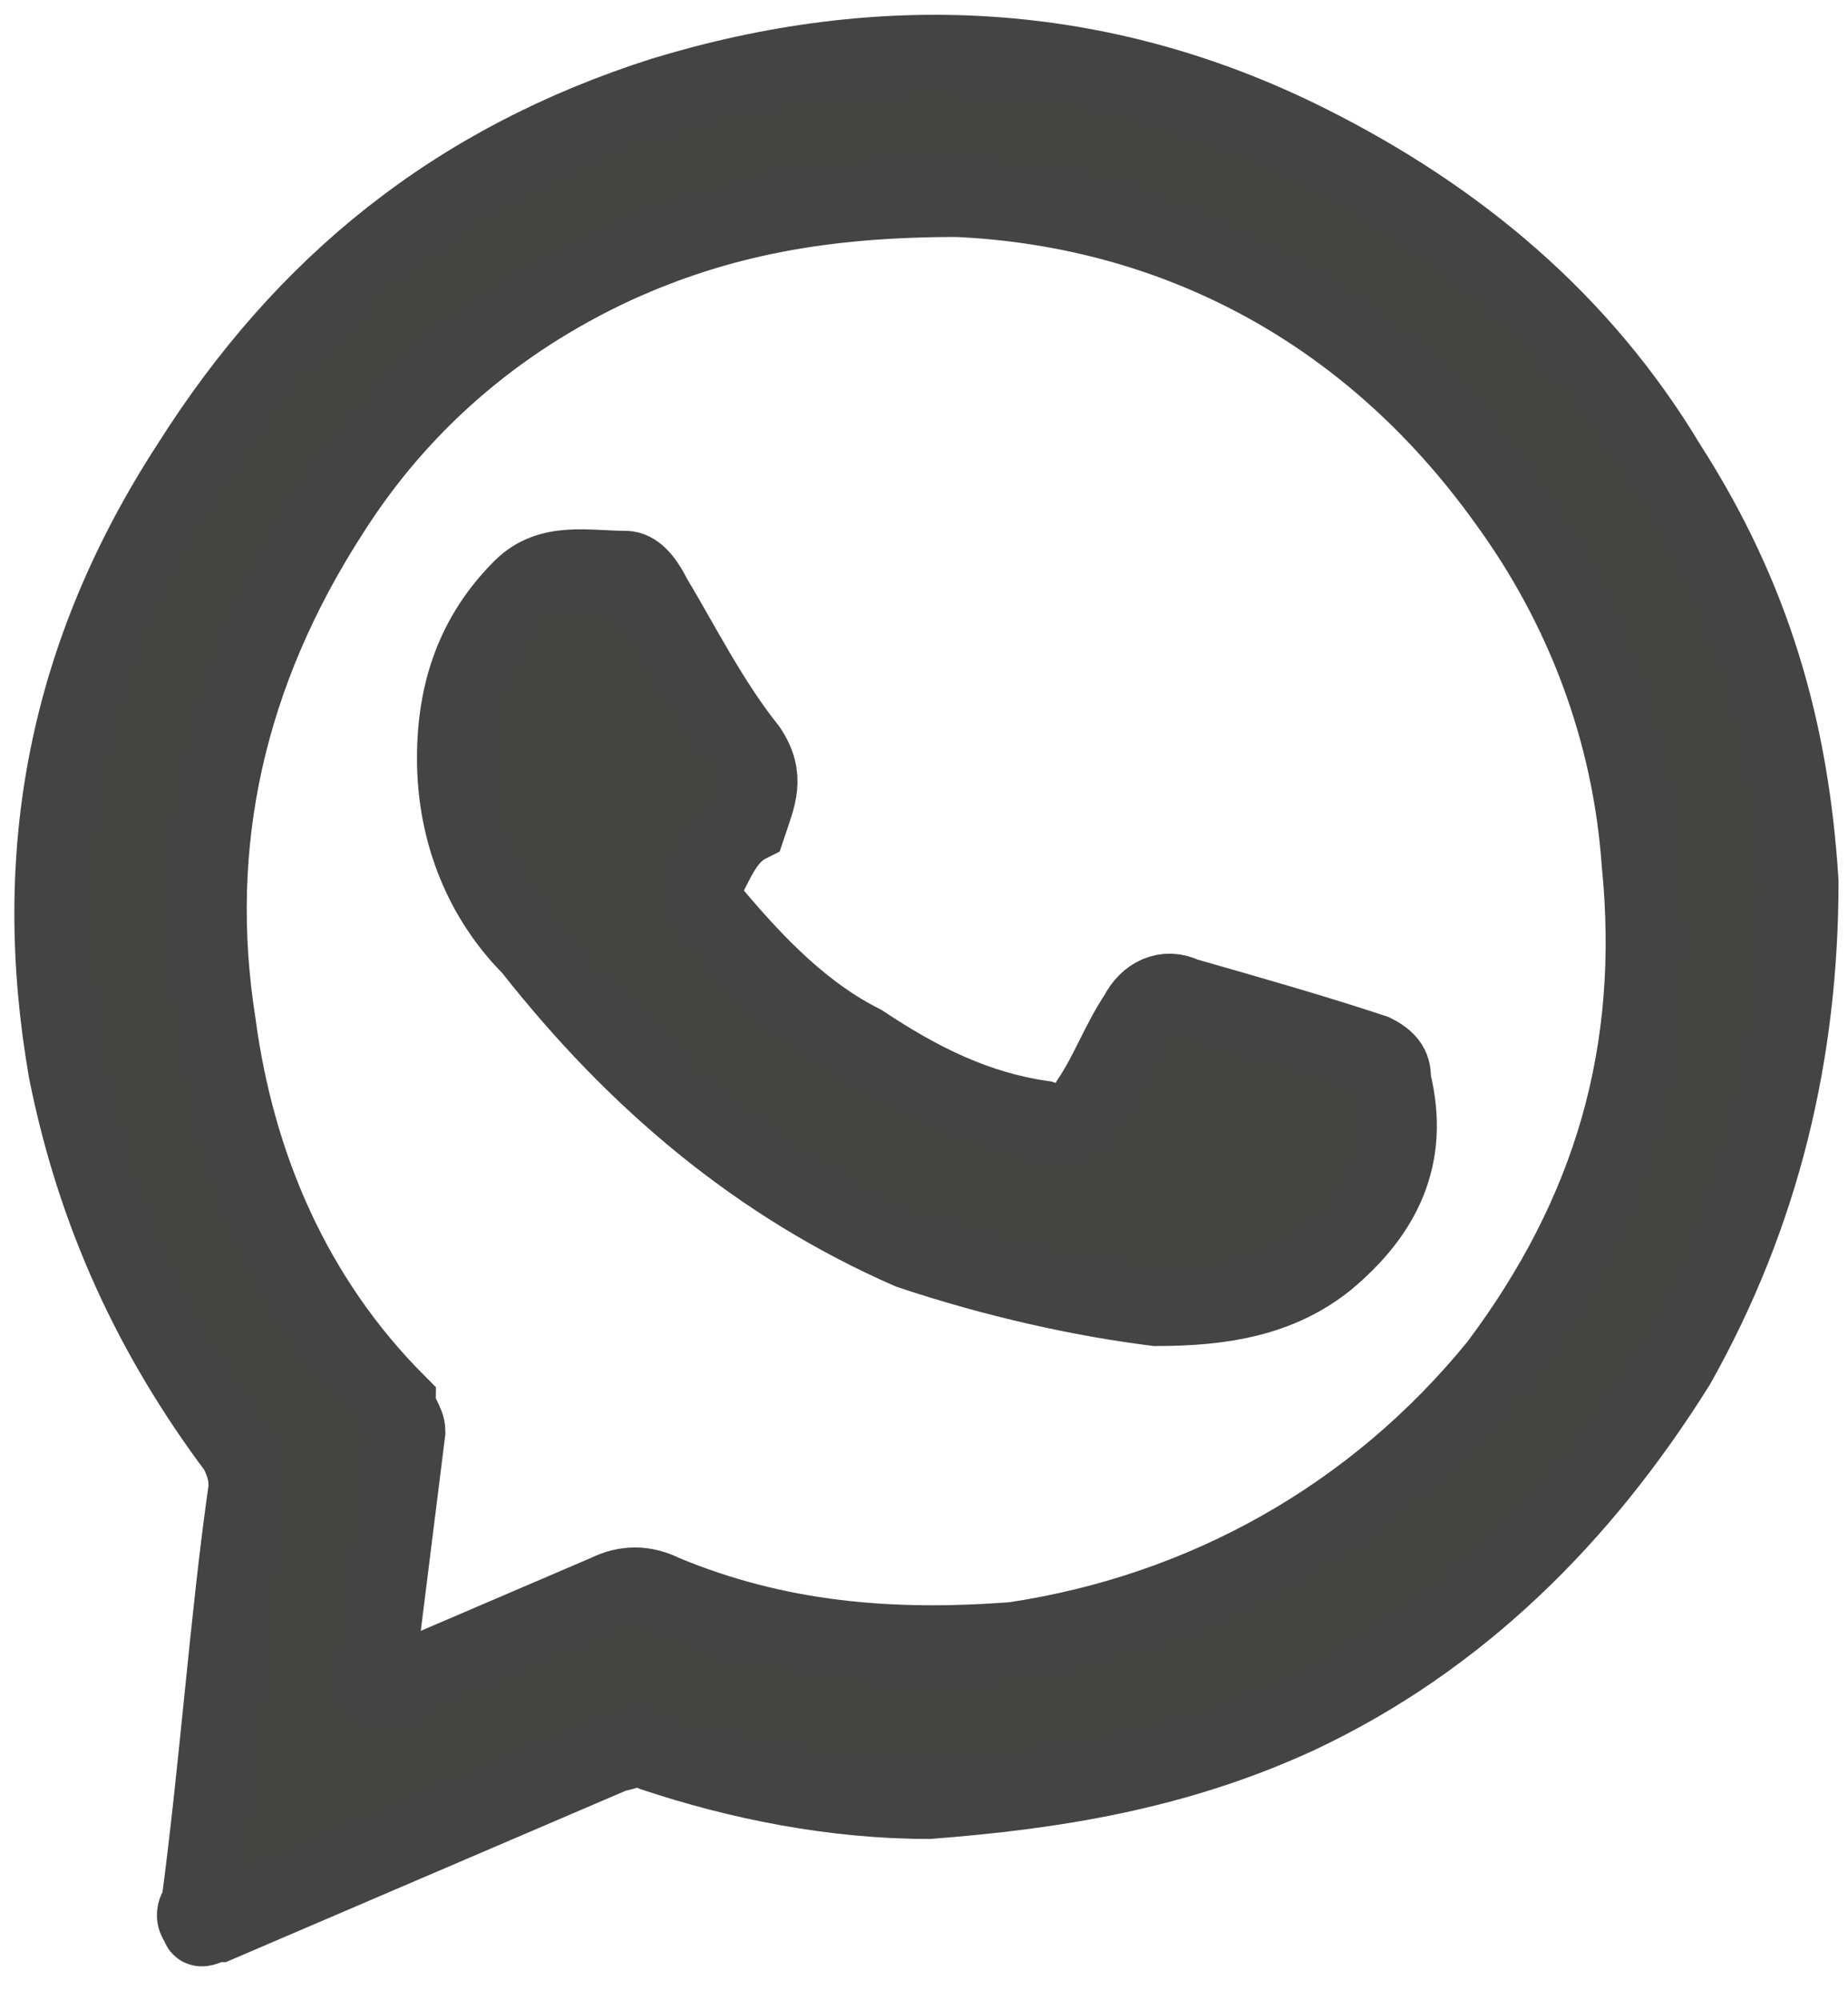 <?xml version="1.0" encoding="utf-8"?>
<!-- Generator: Adobe Illustrator 24.0.2, SVG Export Plug-In . SVG Version: 6.00 Build 0)  -->
<svg version="1.1" id="Capa_1" xmlns="http://www.w3.org/2000/svg" xmlns:xlink="http://www.w3.org/1999/xlink" x="0px" y="0px"
	 viewBox="0 0 1.95 2.11" style="enable-background:new 0 0 1.95 2.11;" xml:space="preserve">
<style type="text/css">
	.st0{fill:#444443;stroke:#444444;stroke-width:0.08;stroke-miterlimit:10;}
</style>
<g>
	<g>
		<path class="st0" d="M0.98,1.9c-0.1,0-0.2-0.02-0.29-0.05c-0.02-0.01-0.03,0-0.04,0C0.51,1.91,0.37,1.97,0.23,2.03
			c-0.01,0-0.02,0.01-0.02,0c-0.01-0.01,0-0.02,0-0.02c0.02-0.15,0.03-0.3,0.05-0.44c0-0.01,0-0.02-0.01-0.04
			c-0.09-0.12-0.15-0.25-0.18-0.4c-0.04-0.23,0-0.44,0.13-0.64C0.32,0.3,0.48,0.17,0.7,0.1c0.23-0.07,0.46-0.06,0.68,0.05
			c0.16,0.08,0.29,0.19,0.38,0.34c0.09,0.14,0.13,0.28,0.14,0.44C1.9,1.11,1.86,1.28,1.77,1.44c-0.1,0.16-0.23,0.29-0.4,0.37
			C1.24,1.87,1.11,1.89,0.98,1.9z M1.01,0.21c-0.14,0-0.25,0.02-0.36,0.07c-0.13,0.06-0.23,0.15-0.3,0.26
			C0.24,0.71,0.2,0.89,0.23,1.08c0.02,0.15,0.08,0.29,0.19,0.4C0.42,1.49,0.43,1.5,0.43,1.51C0.42,1.59,0.41,1.67,0.4,1.75
			c0,0.01-0.01,0.02,0,0.03c0.01,0.01,0.02,0,0.03-0.01c0.07-0.03,0.14-0.06,0.21-0.09c0.02-0.01,0.04-0.01,0.06,0
			c0.12,0.05,0.24,0.06,0.37,0.05C1.27,1.7,1.45,1.6,1.58,1.44C1.7,1.28,1.75,1.11,1.73,0.91C1.72,0.77,1.67,0.64,1.59,0.53
			C1.44,0.32,1.23,0.22,1.01,0.21z"/>
		<path class="st0" d="M1.22,1.38C1.14,1.37,1.05,1.35,0.96,1.32C0.8,1.25,0.67,1.14,0.56,1C0.51,0.95,0.48,0.88,0.48,0.8
			c0-0.07,0.02-0.13,0.07-0.18C0.58,0.59,0.62,0.6,0.66,0.6c0.01,0,0.02,0.01,0.03,0.03c0.03,0.05,0.06,0.11,0.1,0.16
			c0.02,0.03,0.01,0.05,0,0.08C0.77,0.88,0.76,0.9,0.75,0.92c-0.01,0.02-0.01,0.03,0,0.04c0.05,0.06,0.1,0.11,0.16,0.14
			C0.97,1.14,1.03,1.17,1.1,1.18c0.03,0.01,0.04,0,0.05-0.02C1.17,1.13,1.18,1.1,1.2,1.07c0.01-0.02,0.03-0.03,0.05-0.02
			c0.07,0.02,0.14,0.04,0.2,0.06c0.02,0.01,0.02,0.02,0.02,0.03C1.49,1.22,1.46,1.28,1.4,1.33C1.35,1.37,1.29,1.38,1.22,1.38z"/>
	</g>
</g>
</svg>

